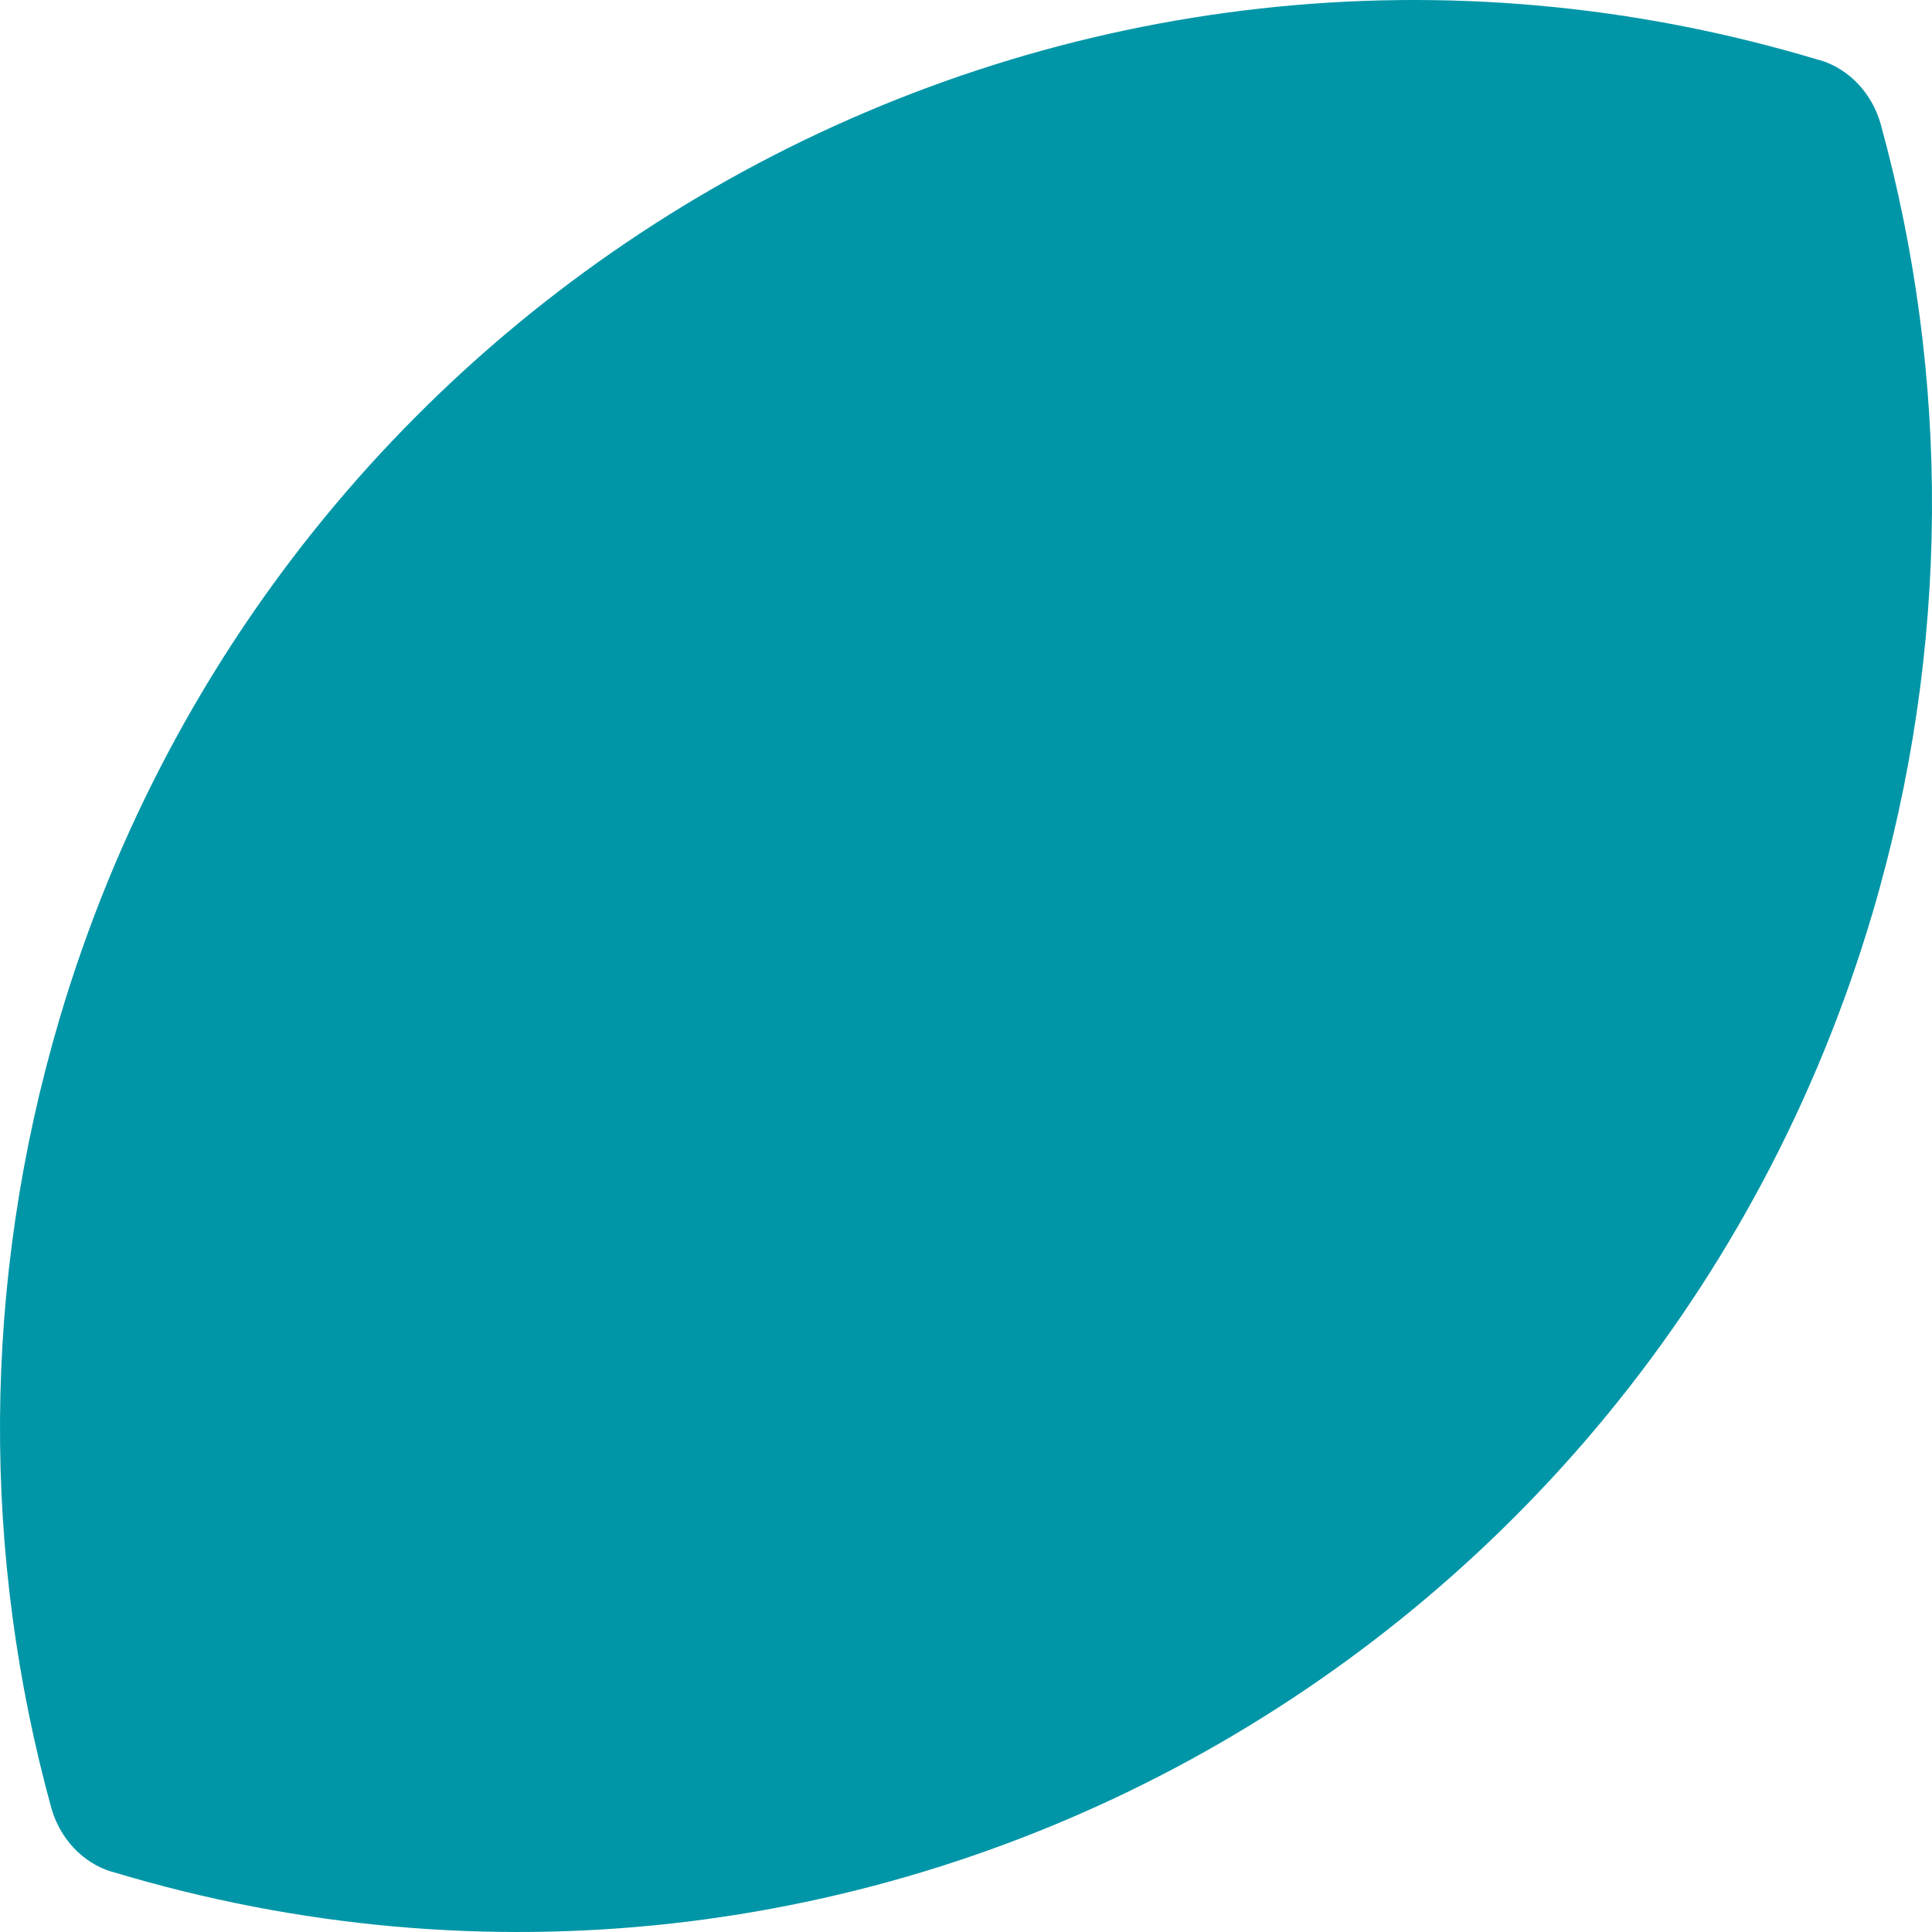 <svg width="40" height="40" viewBox="0 0 40 40" fill="none" xmlns="http://www.w3.org/2000/svg">
<path d="M37.67 1.245C37.67 1.245 37.67 1.245 37.68 1.245C38.3 1.431 38.765 1.949 38.939 2.574C40.363 7.754 40.401 13.383 38.765 18.915C34.135 34.543 17.816 43.427 2.33 38.755C2.33 38.755 2.33 38.755 2.32 38.755C1.7 38.569 1.235 38.051 1.061 37.426C-0.363 32.246 -0.401 26.617 1.235 21.085C5.865 5.457 22.184 -3.427 37.67 1.245Z" fill="#0096A7"/>
</svg>
